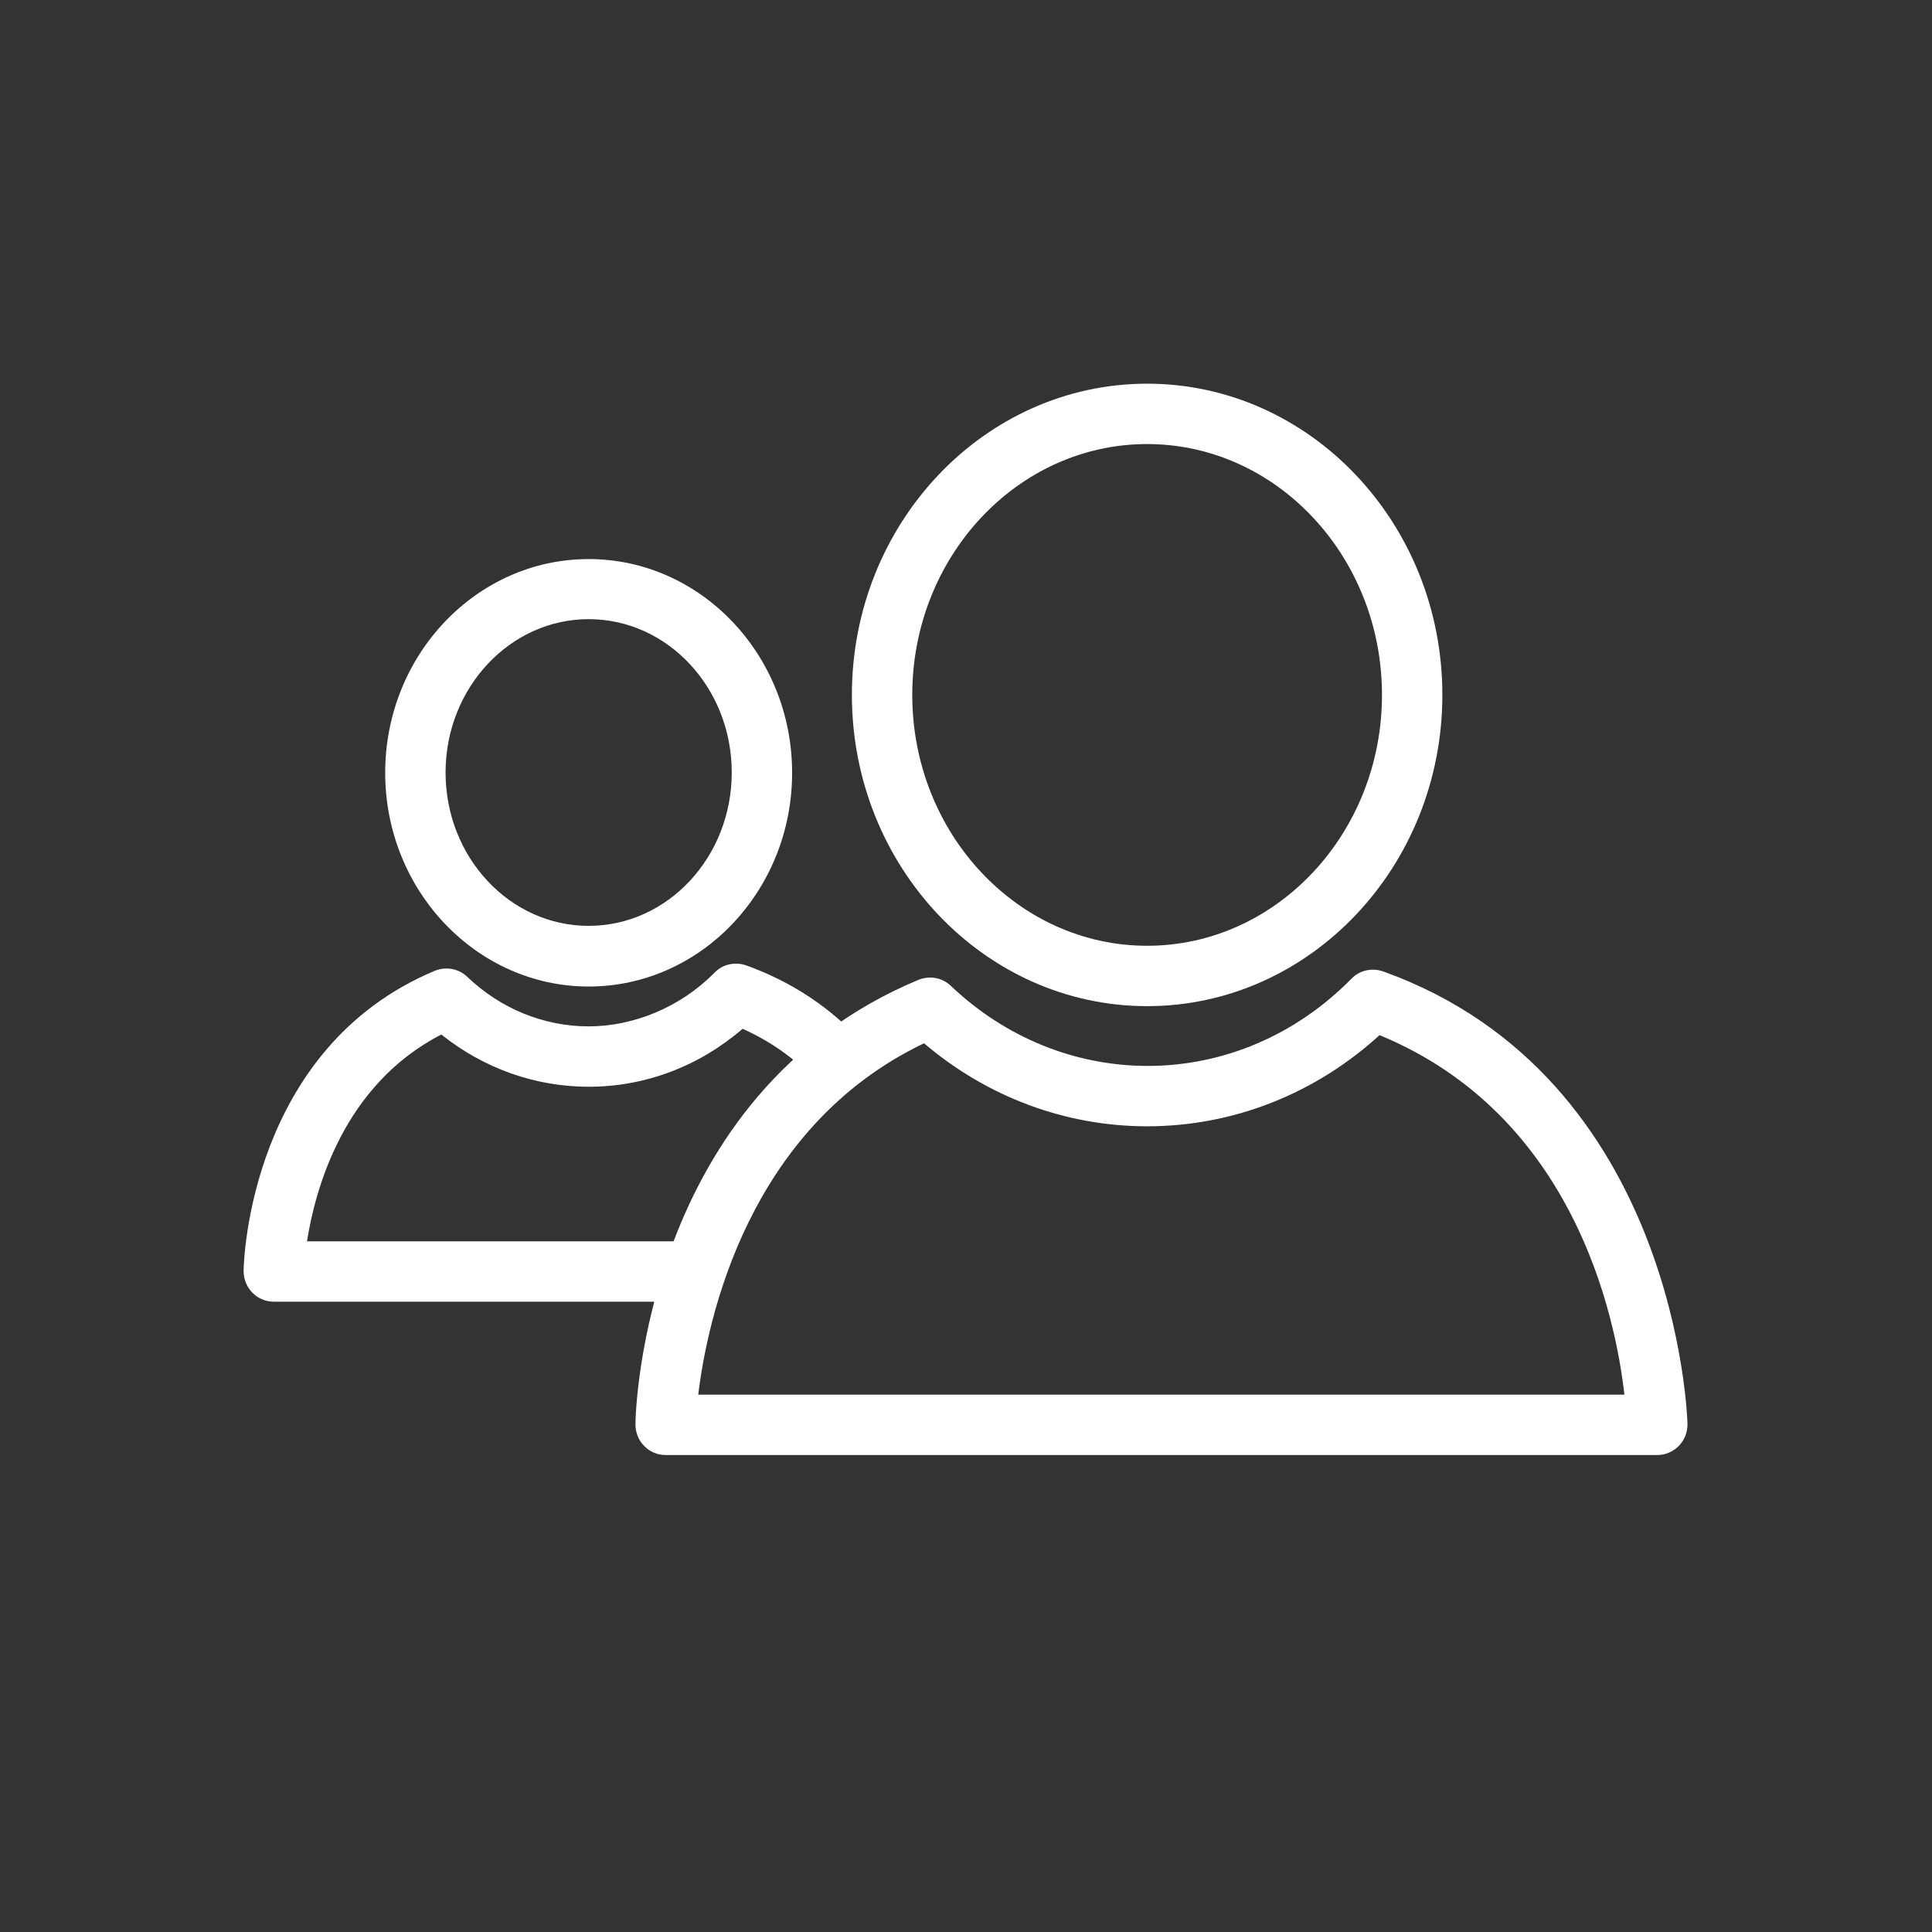 <?xml version="1.0" encoding="UTF-8"?> <svg xmlns="http://www.w3.org/2000/svg" id="icons_blue_expand" viewBox="0 0 64 64"><rect x="0" y="0" width="64" height="64" fill="#333333" stroke="none"/><defs><style>.cls-1{fill:#ffffff;}</style></defs><g><path class="cls-1" d="m38,33.33c-5.39,0-9.78-4.62-9.78-10.31s4.39-10.31,9.78-10.31,9.78,4.62,9.78,10.31-4.39,10.31-9.78,10.31Zm0-18.62c-4.29,0-7.78,3.73-7.78,8.31s3.49,8.31,7.78,8.31,7.78-3.73,7.78-8.31-3.49-8.31-7.78-8.31Z"></path><path class="cls-1" d="m54.89,48.2H22.05c-.27,0-.53-.11-.71-.3-.19-.19-.29-.45-.29-.72,0-.44.29-10.93,9.37-14.72.37-.15.79-.08,1.08.2,1.8,1.71,4.11,2.65,6.52,2.65,2.52,0,4.92-1.03,6.75-2.89.27-.28.68-.37,1.05-.24,9.77,3.51,10.08,14.88,10.08,15,0,.27-.1.53-.29.72-.19.19-.44.3-.71.3Zm-31.76-2h30.68c-.29-2.57-1.66-9.25-8.11-11.91-2.14,1.95-4.85,3.02-7.7,3.02-2.7,0-5.3-.97-7.39-2.75-5.84,2.79-7.18,9.16-7.48,11.64Z"></path></g><g><path class="cls-1" d="m19.5,32.68c-3.71,0-6.74-3.18-6.74-7.08s3.02-7.08,6.74-7.08,6.74,3.18,6.74,7.08-3.02,7.08-6.74,7.08Zm0-12.17c-2.61,0-4.74,2.28-4.74,5.08s2.12,5.08,4.74,5.08,4.74-2.28,4.74-5.08-2.12-5.08-4.74-5.08Z"></path><path class="cls-1" d="m22.37,43.12h-13.3c-.27,0-.53-.11-.71-.3-.19-.19-.29-.45-.29-.72,0-.3.2-7.37,6.33-9.94.37-.15.79-.08,1.08.2,1.11,1.06,2.54,1.64,4.02,1.64s3.04-.63,4.17-1.78c.27-.28.68-.37,1.05-.24,1.39.5,2.6,1.27,3.6,2.29.39.39.38,1.03-.01,1.41-.39.38-1.03.38-1.41-.01-.66-.67-1.43-1.2-2.3-1.59-1.44,1.24-3.22,1.92-5.1,1.92-1.77,0-3.48-.61-4.88-1.73-3.25,1.67-4.18,5.13-4.45,6.85h12.19c.55,0,1,.45,1,1s-.45,1-1,1Z"></path></g></svg> 